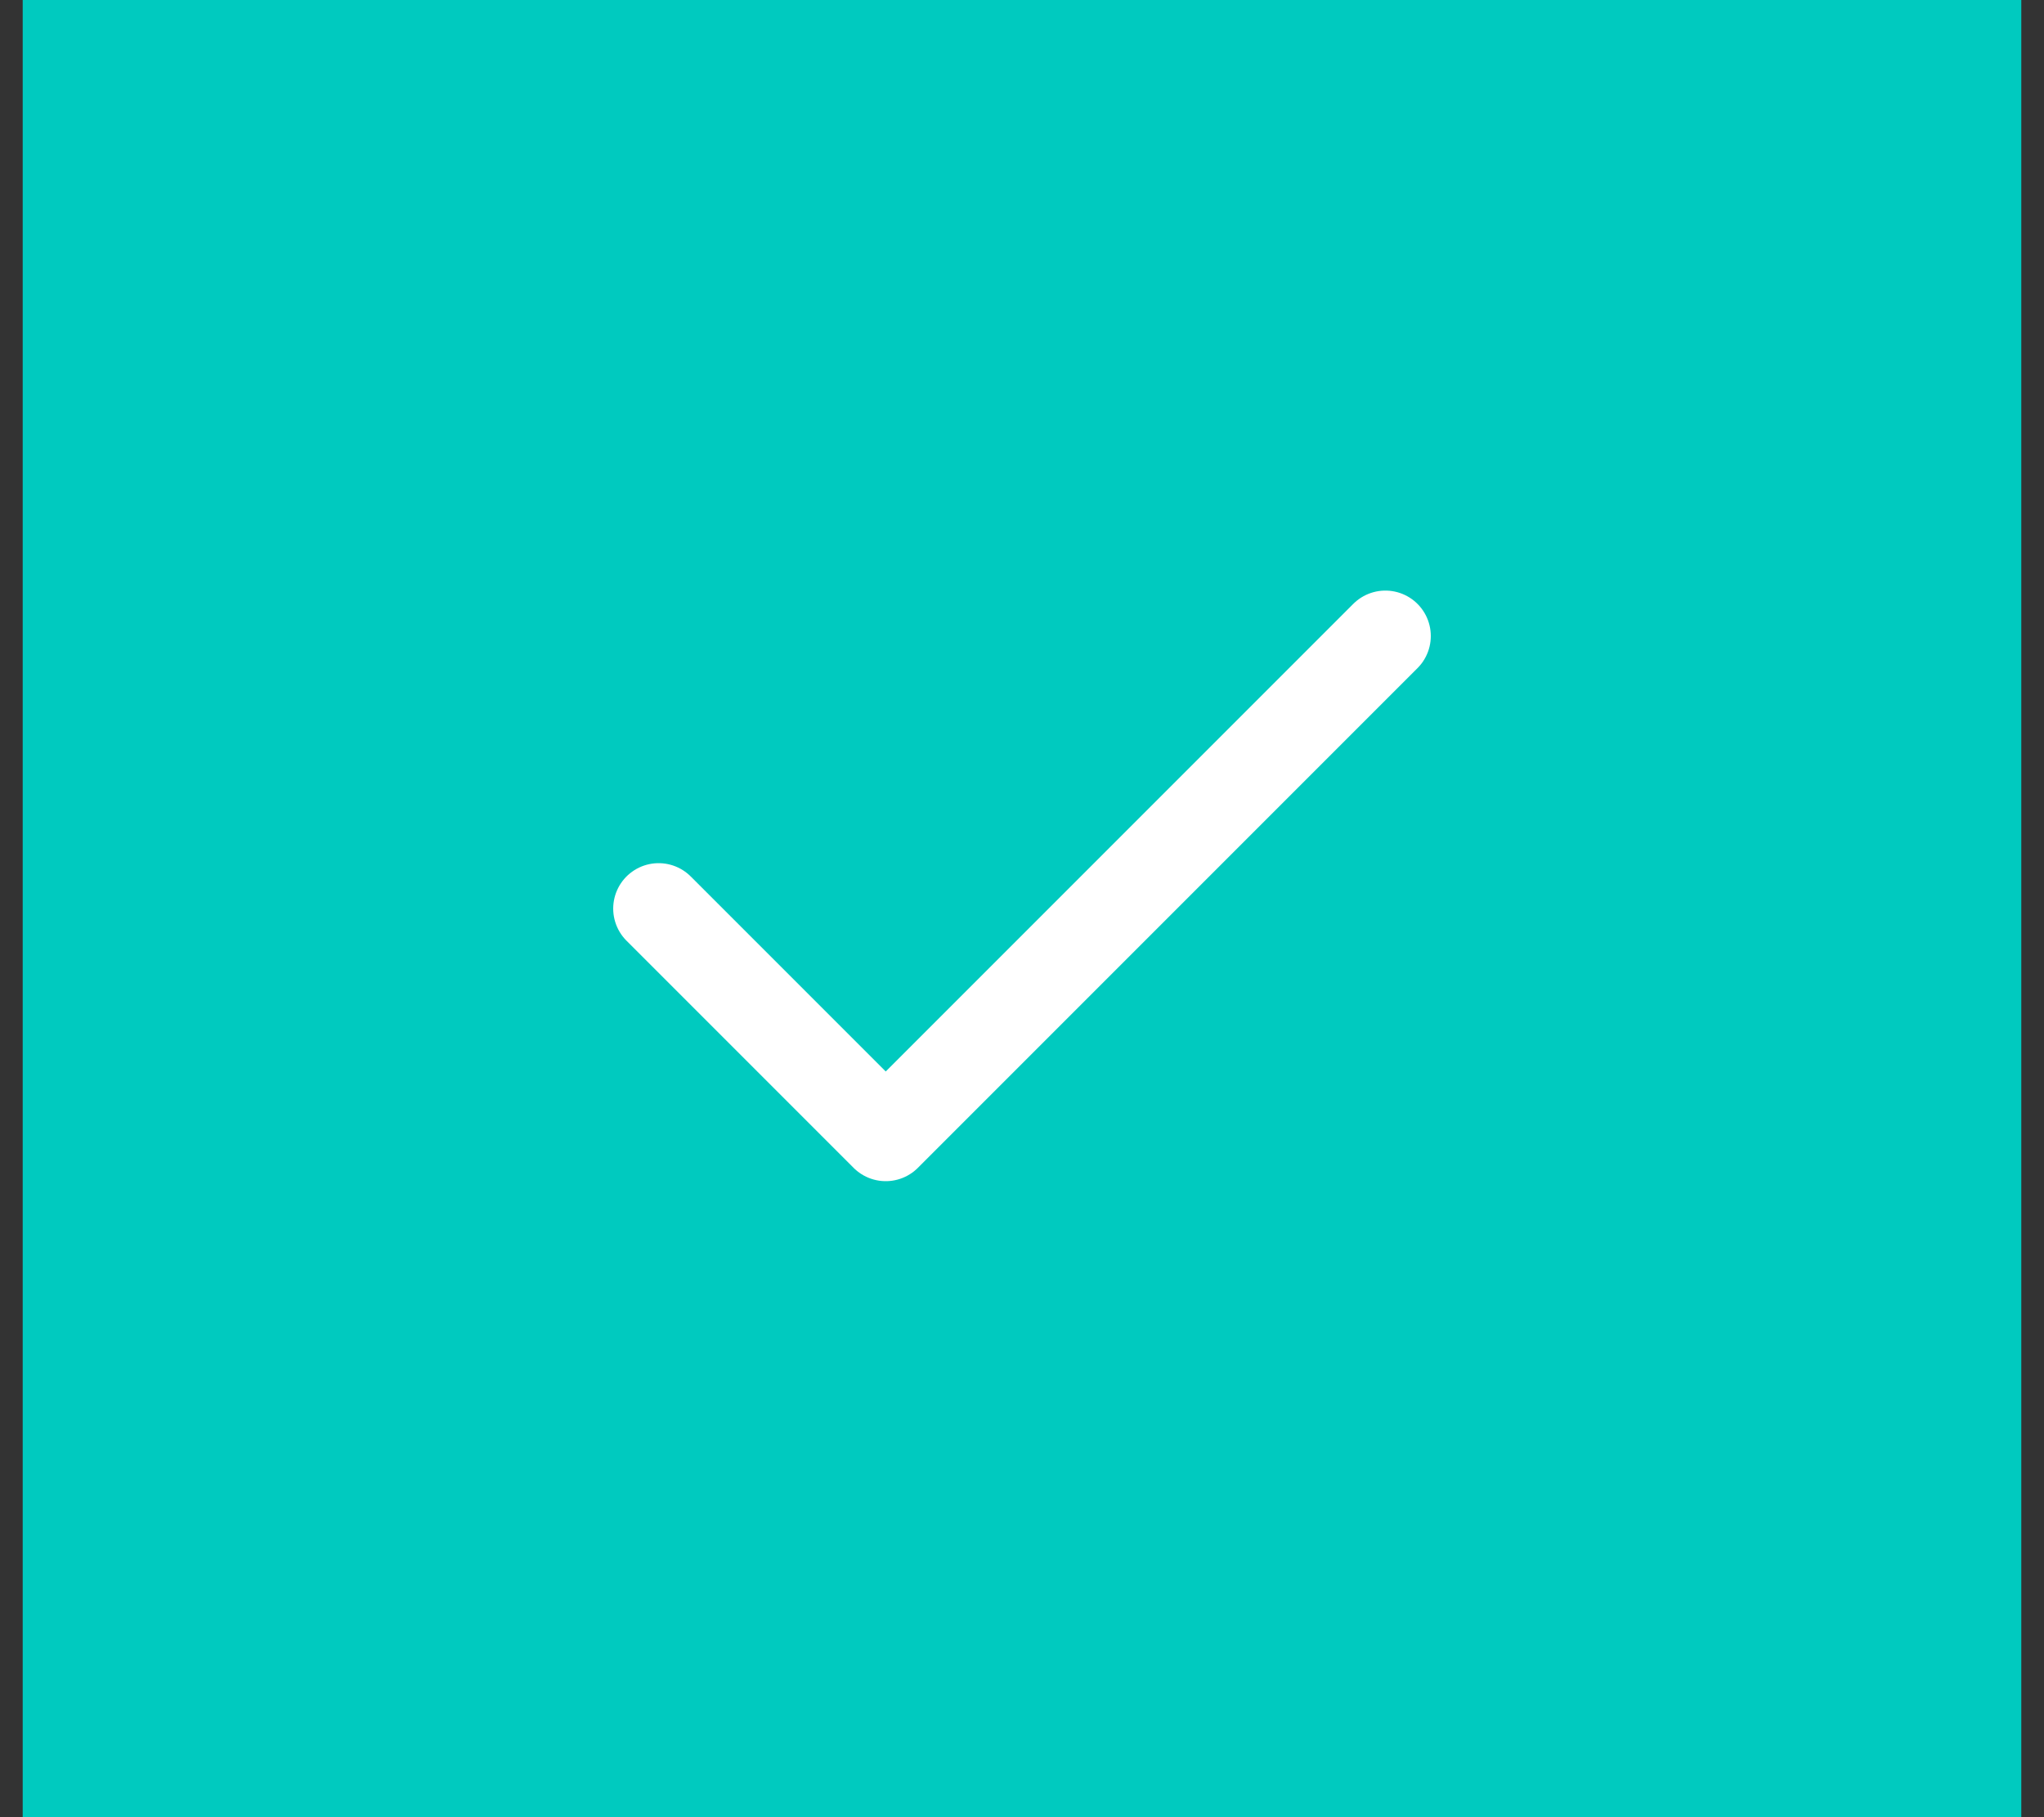 <svg width="45" height="40" viewBox="0 0 45 40" fill="none" xmlns="http://www.w3.org/2000/svg">
<rect x="0" y="0" width="45" height="40" fill="#333333" stroke="none"/>
<rect width="44" height="40" transform="translate(0.5)" fill="#00CABF"/>
<path d="M30.5 14L19.5 25L14.5 20" stroke="white" stroke-width="2" stroke-linecap="round" stroke-linejoin="round"/>
</svg>
